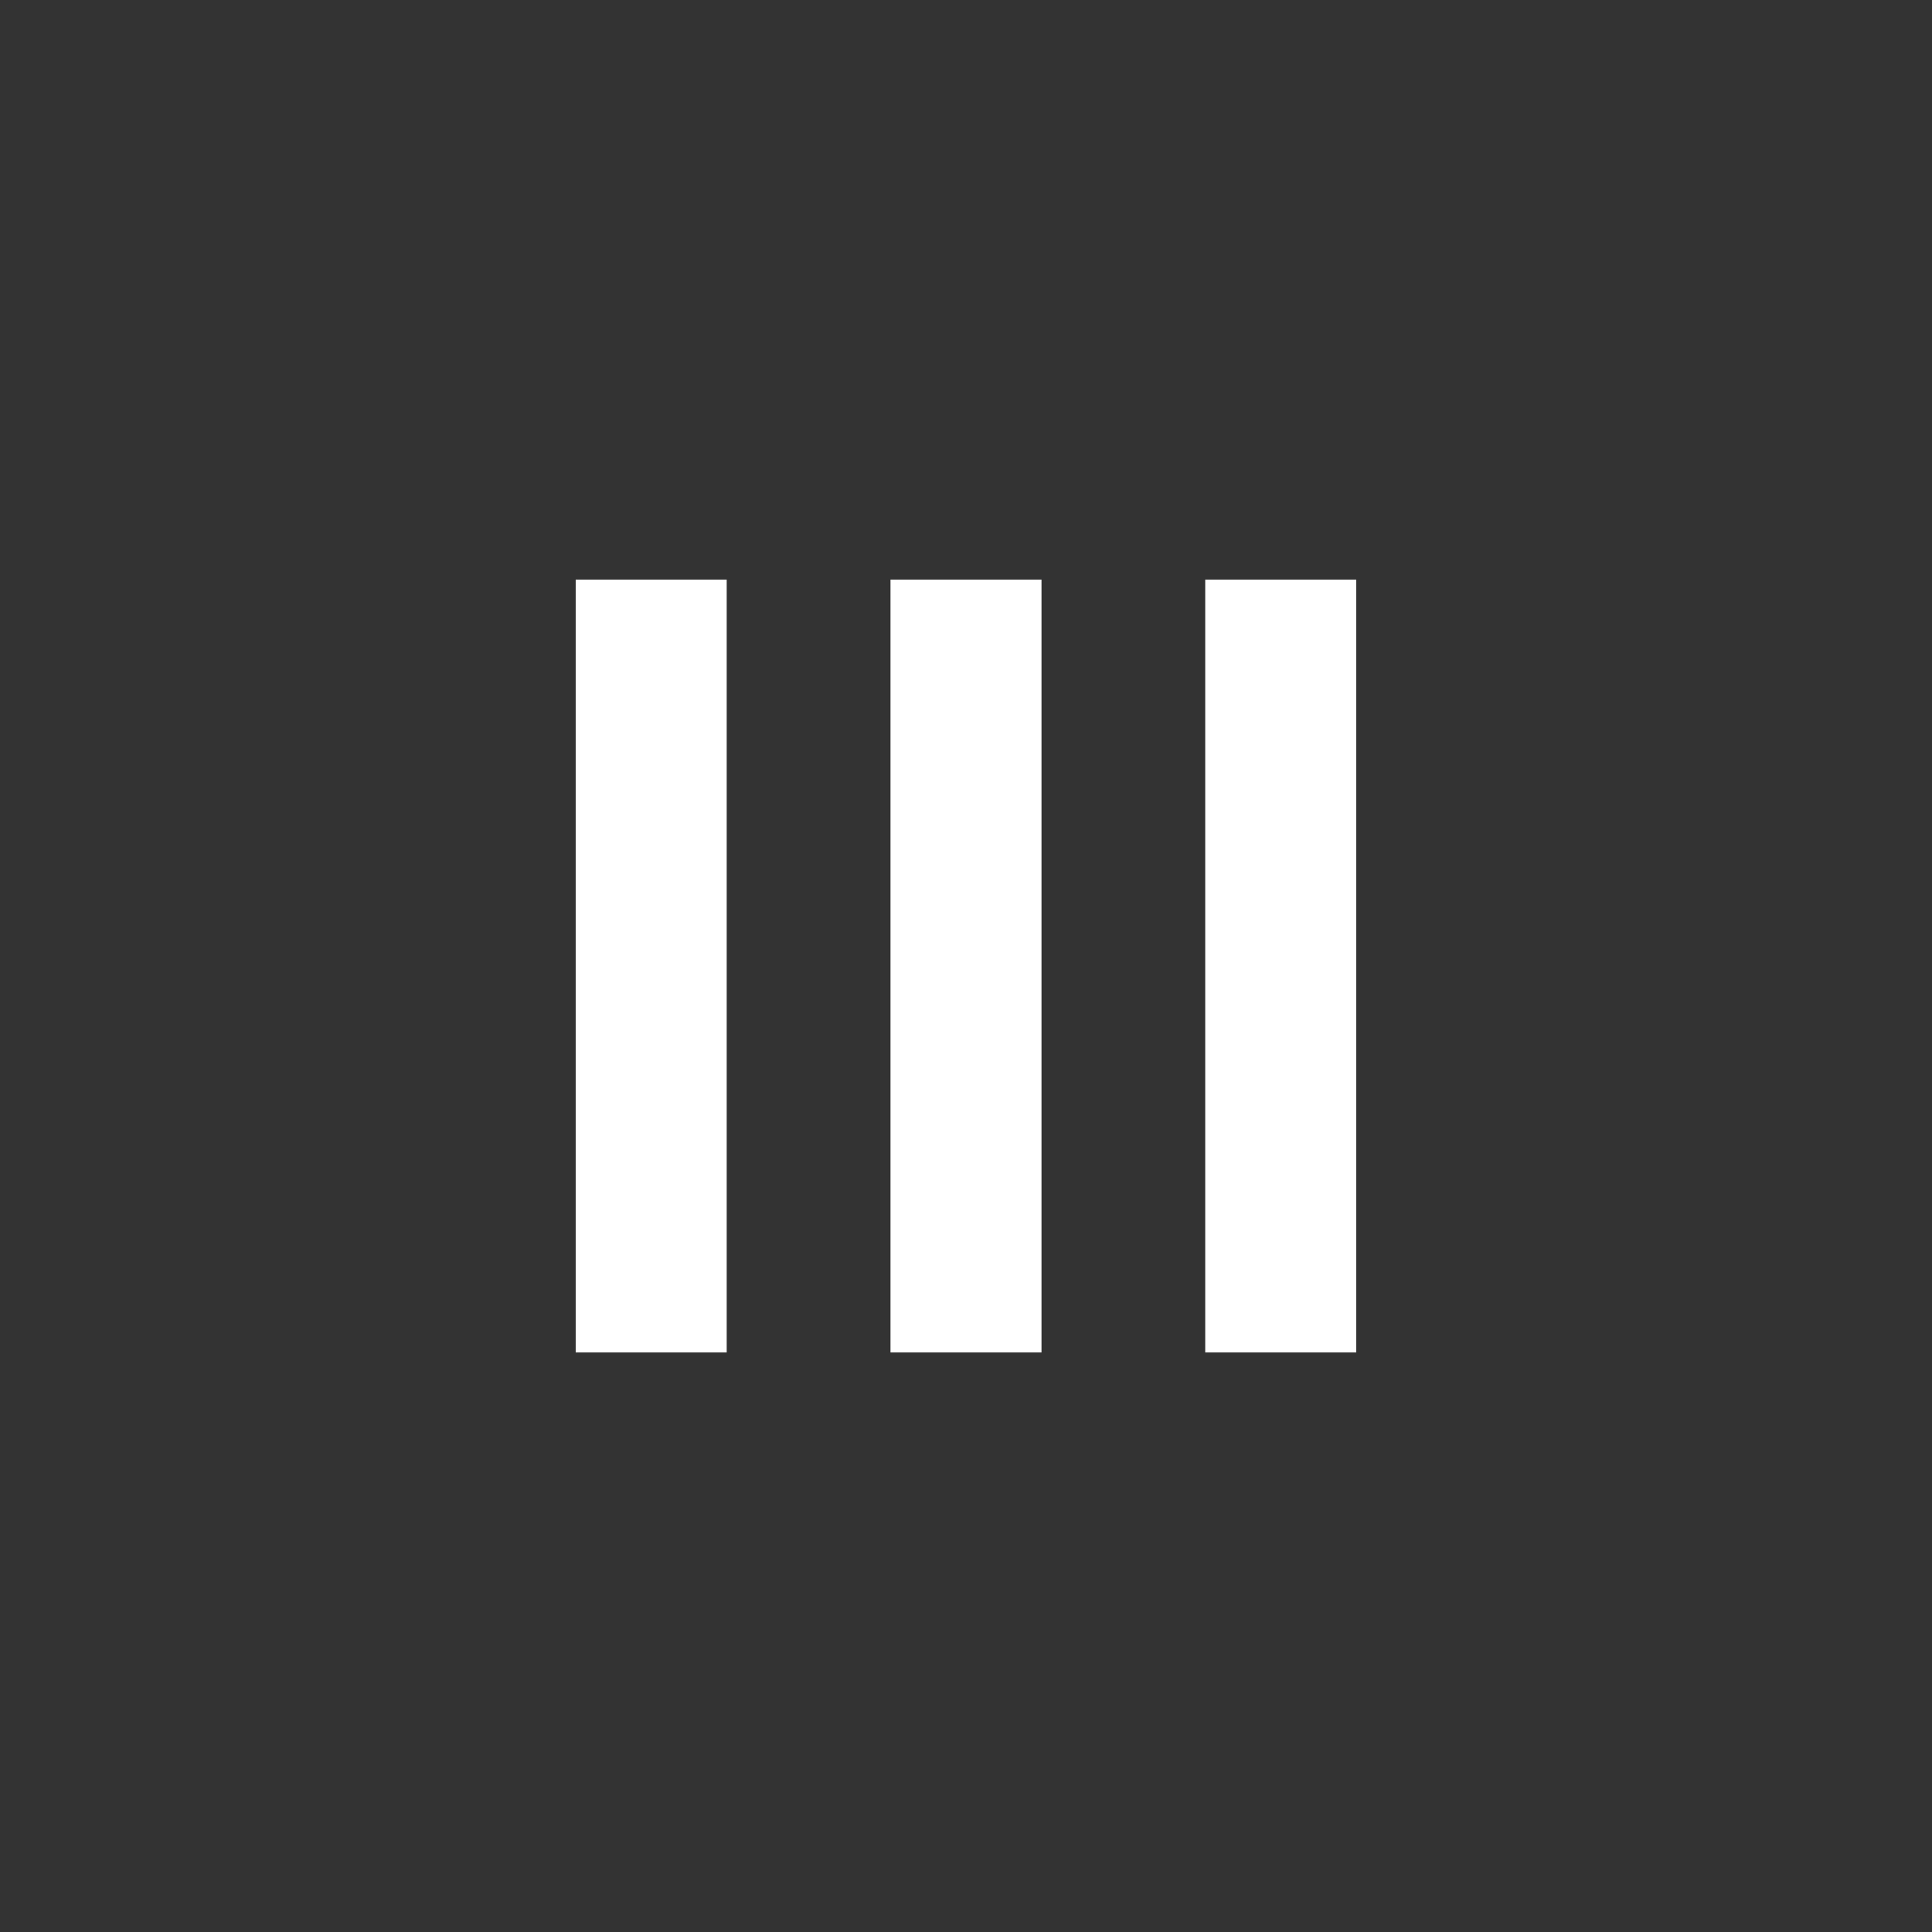 <?xml version="1.0" encoding="UTF-8"?>
<svg id="Livello_2" data-name="Livello 2" xmlns="http://www.w3.org/2000/svg" viewBox="0 0 255.12 255.12">
  <rect x="0" y="0" width="255.12" height="255.12" fill="#333333" stroke="none"/>
  <defs>
    <style>
      .cls-1 {
        fill: #fff;
      }

      .cls-2 {
        fill: none;
      }
    </style>
  </defs>
  <g id="Livello_1-2" data-name="Livello 1">
    <g id="Raggruppa_20" data-name="Raggruppa 20">
      <rect id="Rettangolo_2" data-name="Rettangolo 2" class="cls-1" x="117.59" y="76.54" width="19.94" height="102.05"/>
      <rect id="Rettangolo_3" data-name="Rettangolo 3" class="cls-1" x="159.15" y="76.54" width="19.94" height="102.05"/>
      <rect id="Rettangolo_4" data-name="Rettangolo 4" class="cls-1" x="76.02" y="76.54" width="19.94" height="102.05"/>
    </g>
    <rect class="cls-2" width="255.12" height="255.12"/>
  </g>
</svg>